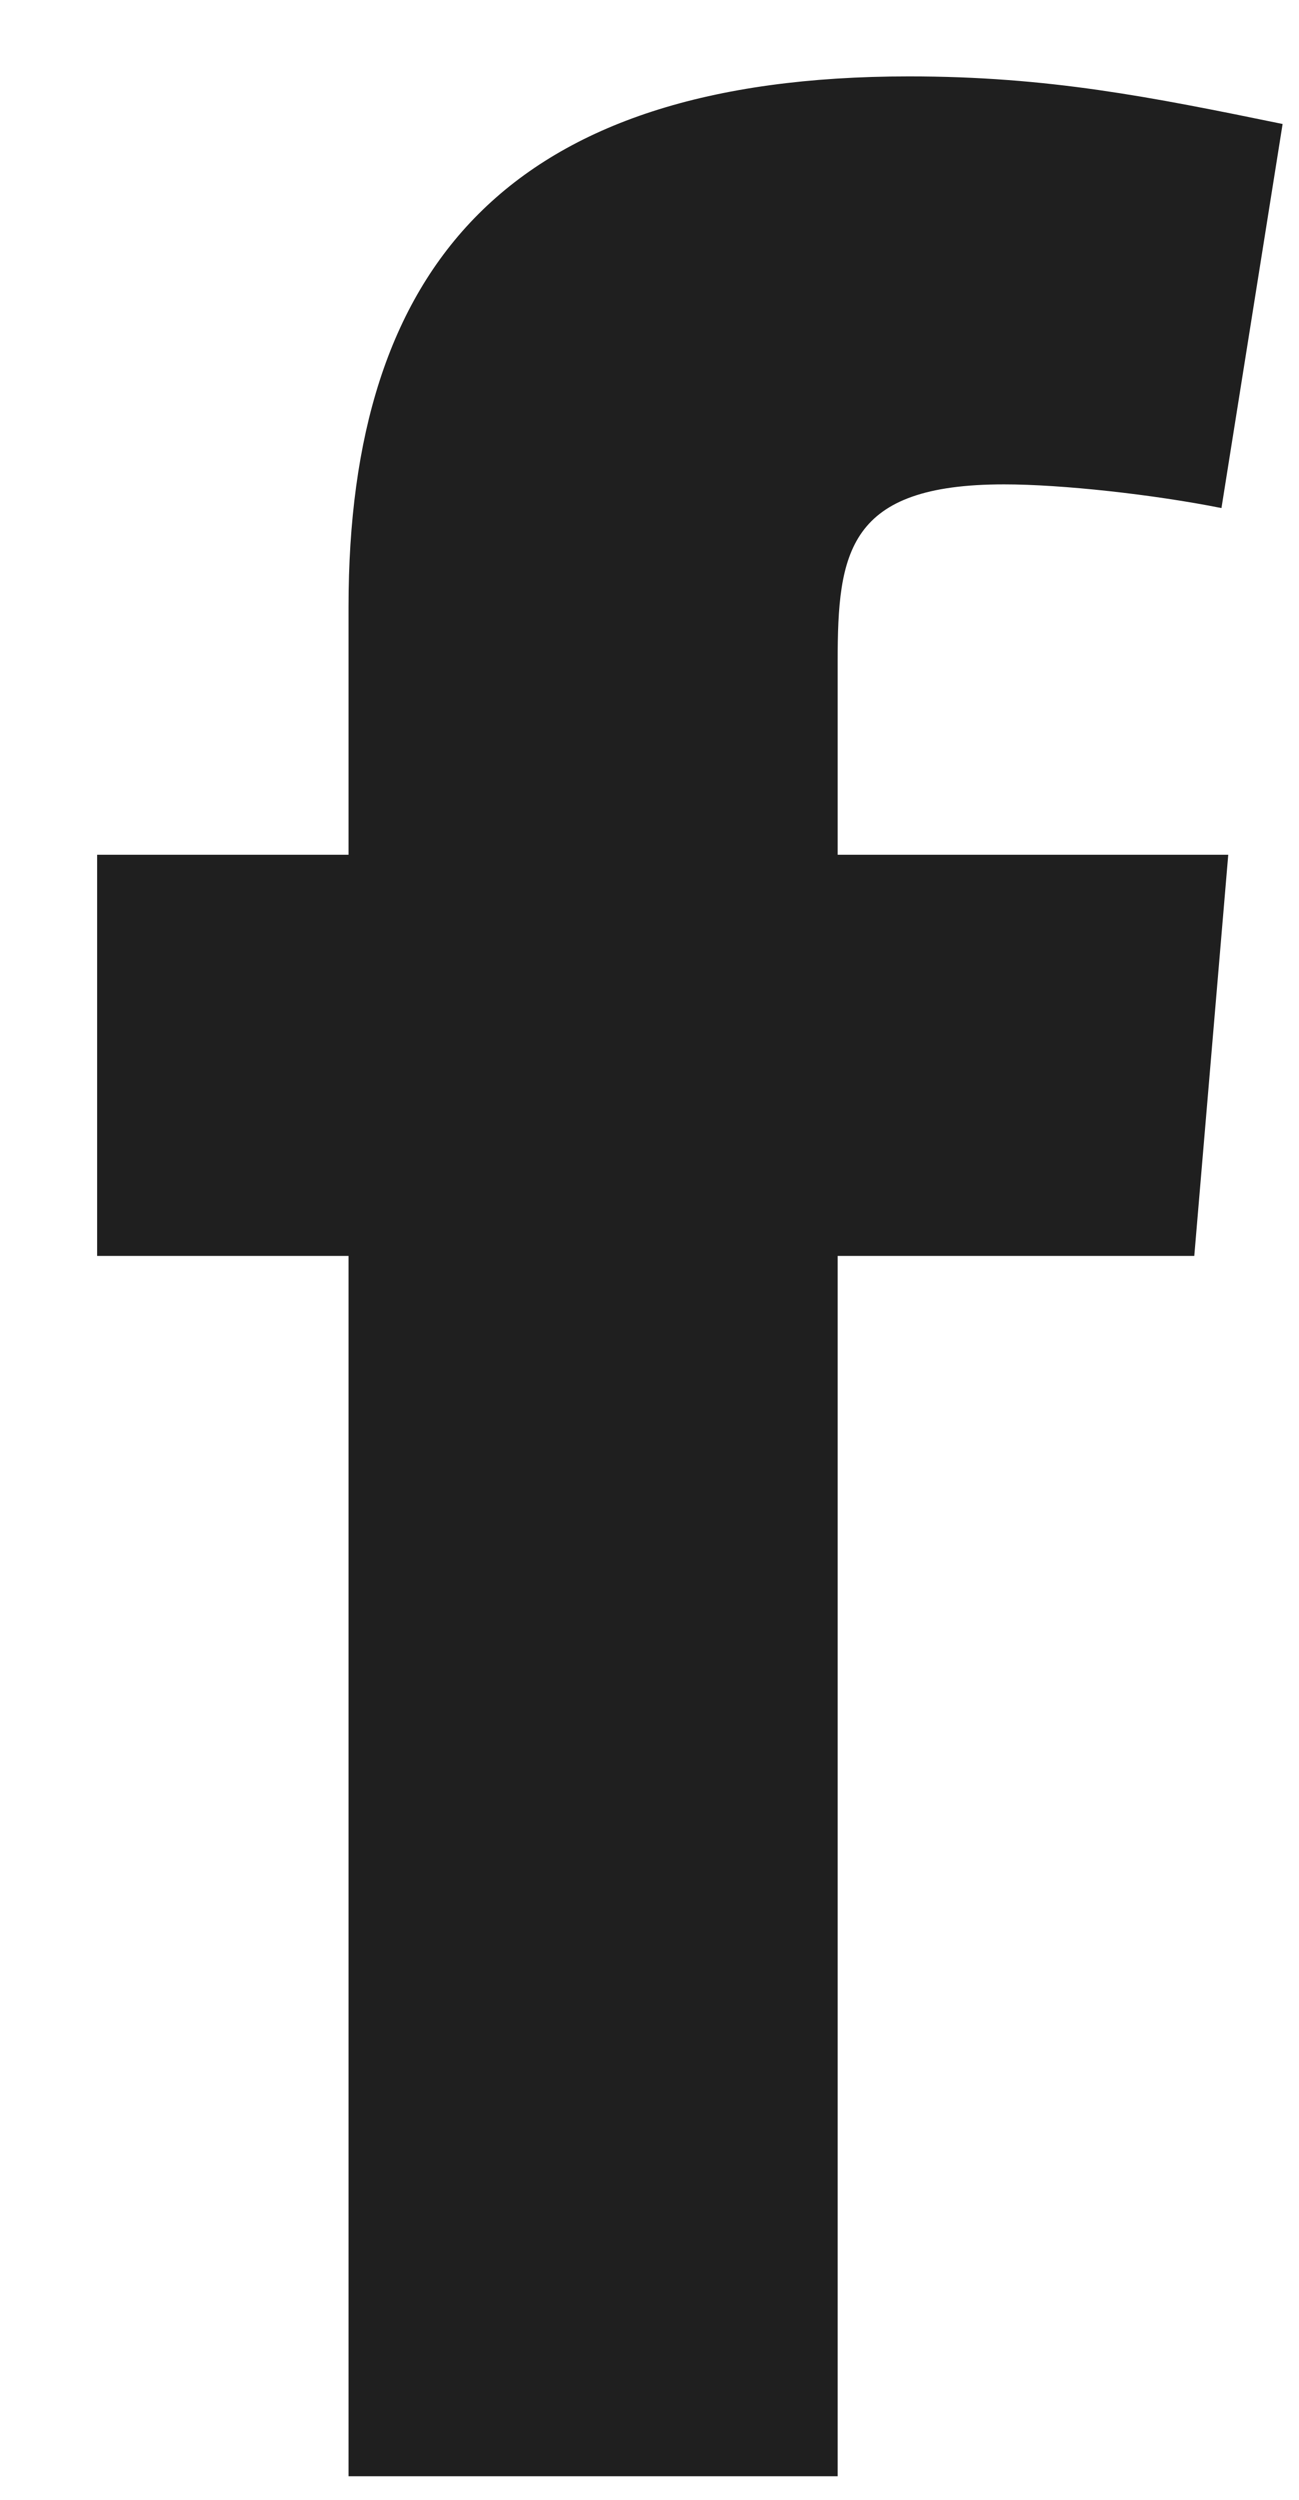 <svg width="13" height="25" viewBox="0 0 13 25" fill="none" xmlns="http://www.w3.org/2000/svg">
<path fill-rule="evenodd" clip-rule="evenodd" d="M12.224 5.081C11.544 4.945 10.626 4.844 10.048 4.844C8.484 4.844 8.383 5.524 8.383 6.612V8.548H12.292L11.952 12.56H8.383V24.764H3.488V12.56H0.972V8.548H3.488V6.067C3.488 2.668 5.085 0.764 9.096 0.764C10.49 0.764 11.51 0.968 12.836 1.24L12.224 5.081Z" fill="#1f1f1f"/>
</svg>
